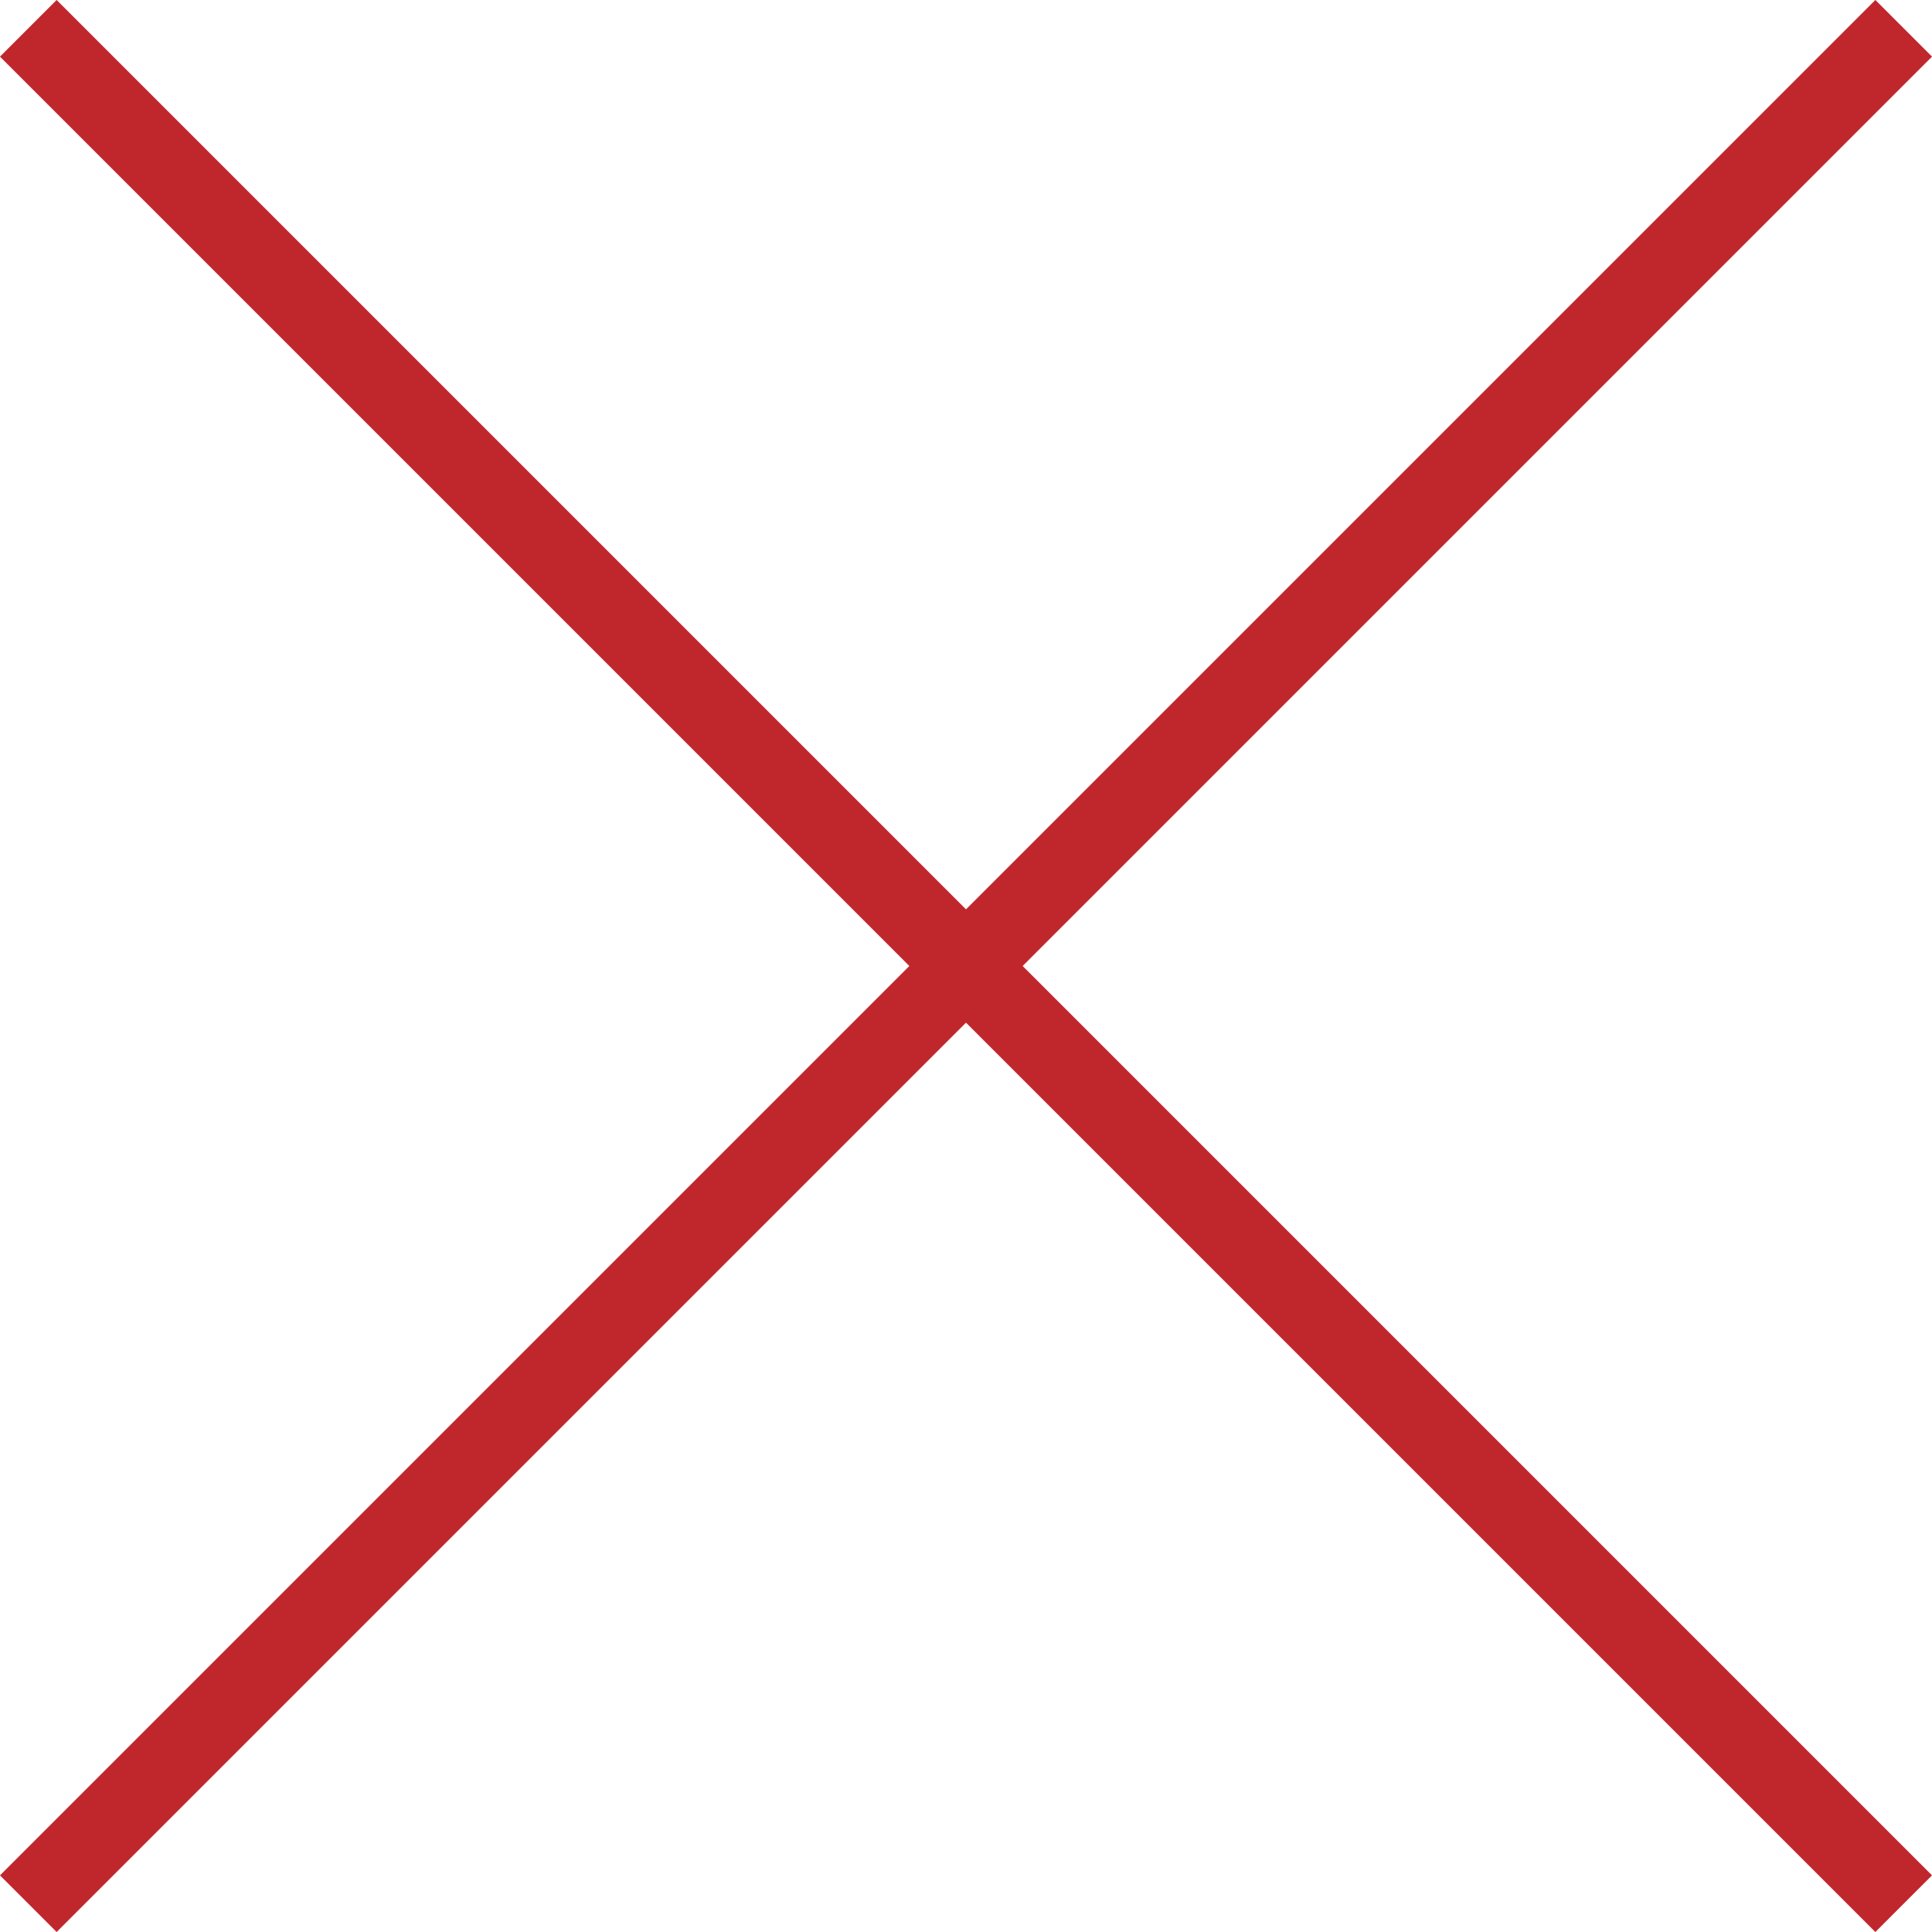 <?xml version="1.0" encoding="utf-8"?>
<!-- Generator: Adobe Illustrator 21.0.2, SVG Export Plug-In . SVG Version: 6.00 Build 0)  -->
<svg version="1.1" id="Слой_1" xmlns="http://www.w3.org/2000/svg" xmlns:xlink="http://www.w3.org/1999/xlink" x="0px" y="0px"
	 viewBox="0 0 361.7 361.7" style="enable-background:new 0 0 361.7 361.7;" xml:space="preserve">
<style type="text/css">
	.st0{fill:none;stroke:#C0272D;stroke-width:15;stroke-miterlimit:10;}
	.st1{display:none;fill:none;stroke:#000000;stroke-width:6;stroke-miterlimit:10;}
	.st2{display:none;}
</style>
<line id="XMLID_3_" class="st0" x1="356.4" y1="5.3" x2="5.3" y2="356.4"/>
<line id="XMLID_2_" class="st0" x1="356.4" y1="356.4" x2="5.3" y2="5.3"/>
<line id="XMLID_8_" class="st1" x1="107.7" y1="325.3" x2="180.8" y2="423.1"/>
<line id="XMLID_21_" class="st1" x1="180.8" y1="423.1" x2="253.9" y2="325.3"/>
<rect id="XMLID_23_" x="167" y="425.4" class="st2" width="27.6" height="8.1"/>
</svg>
